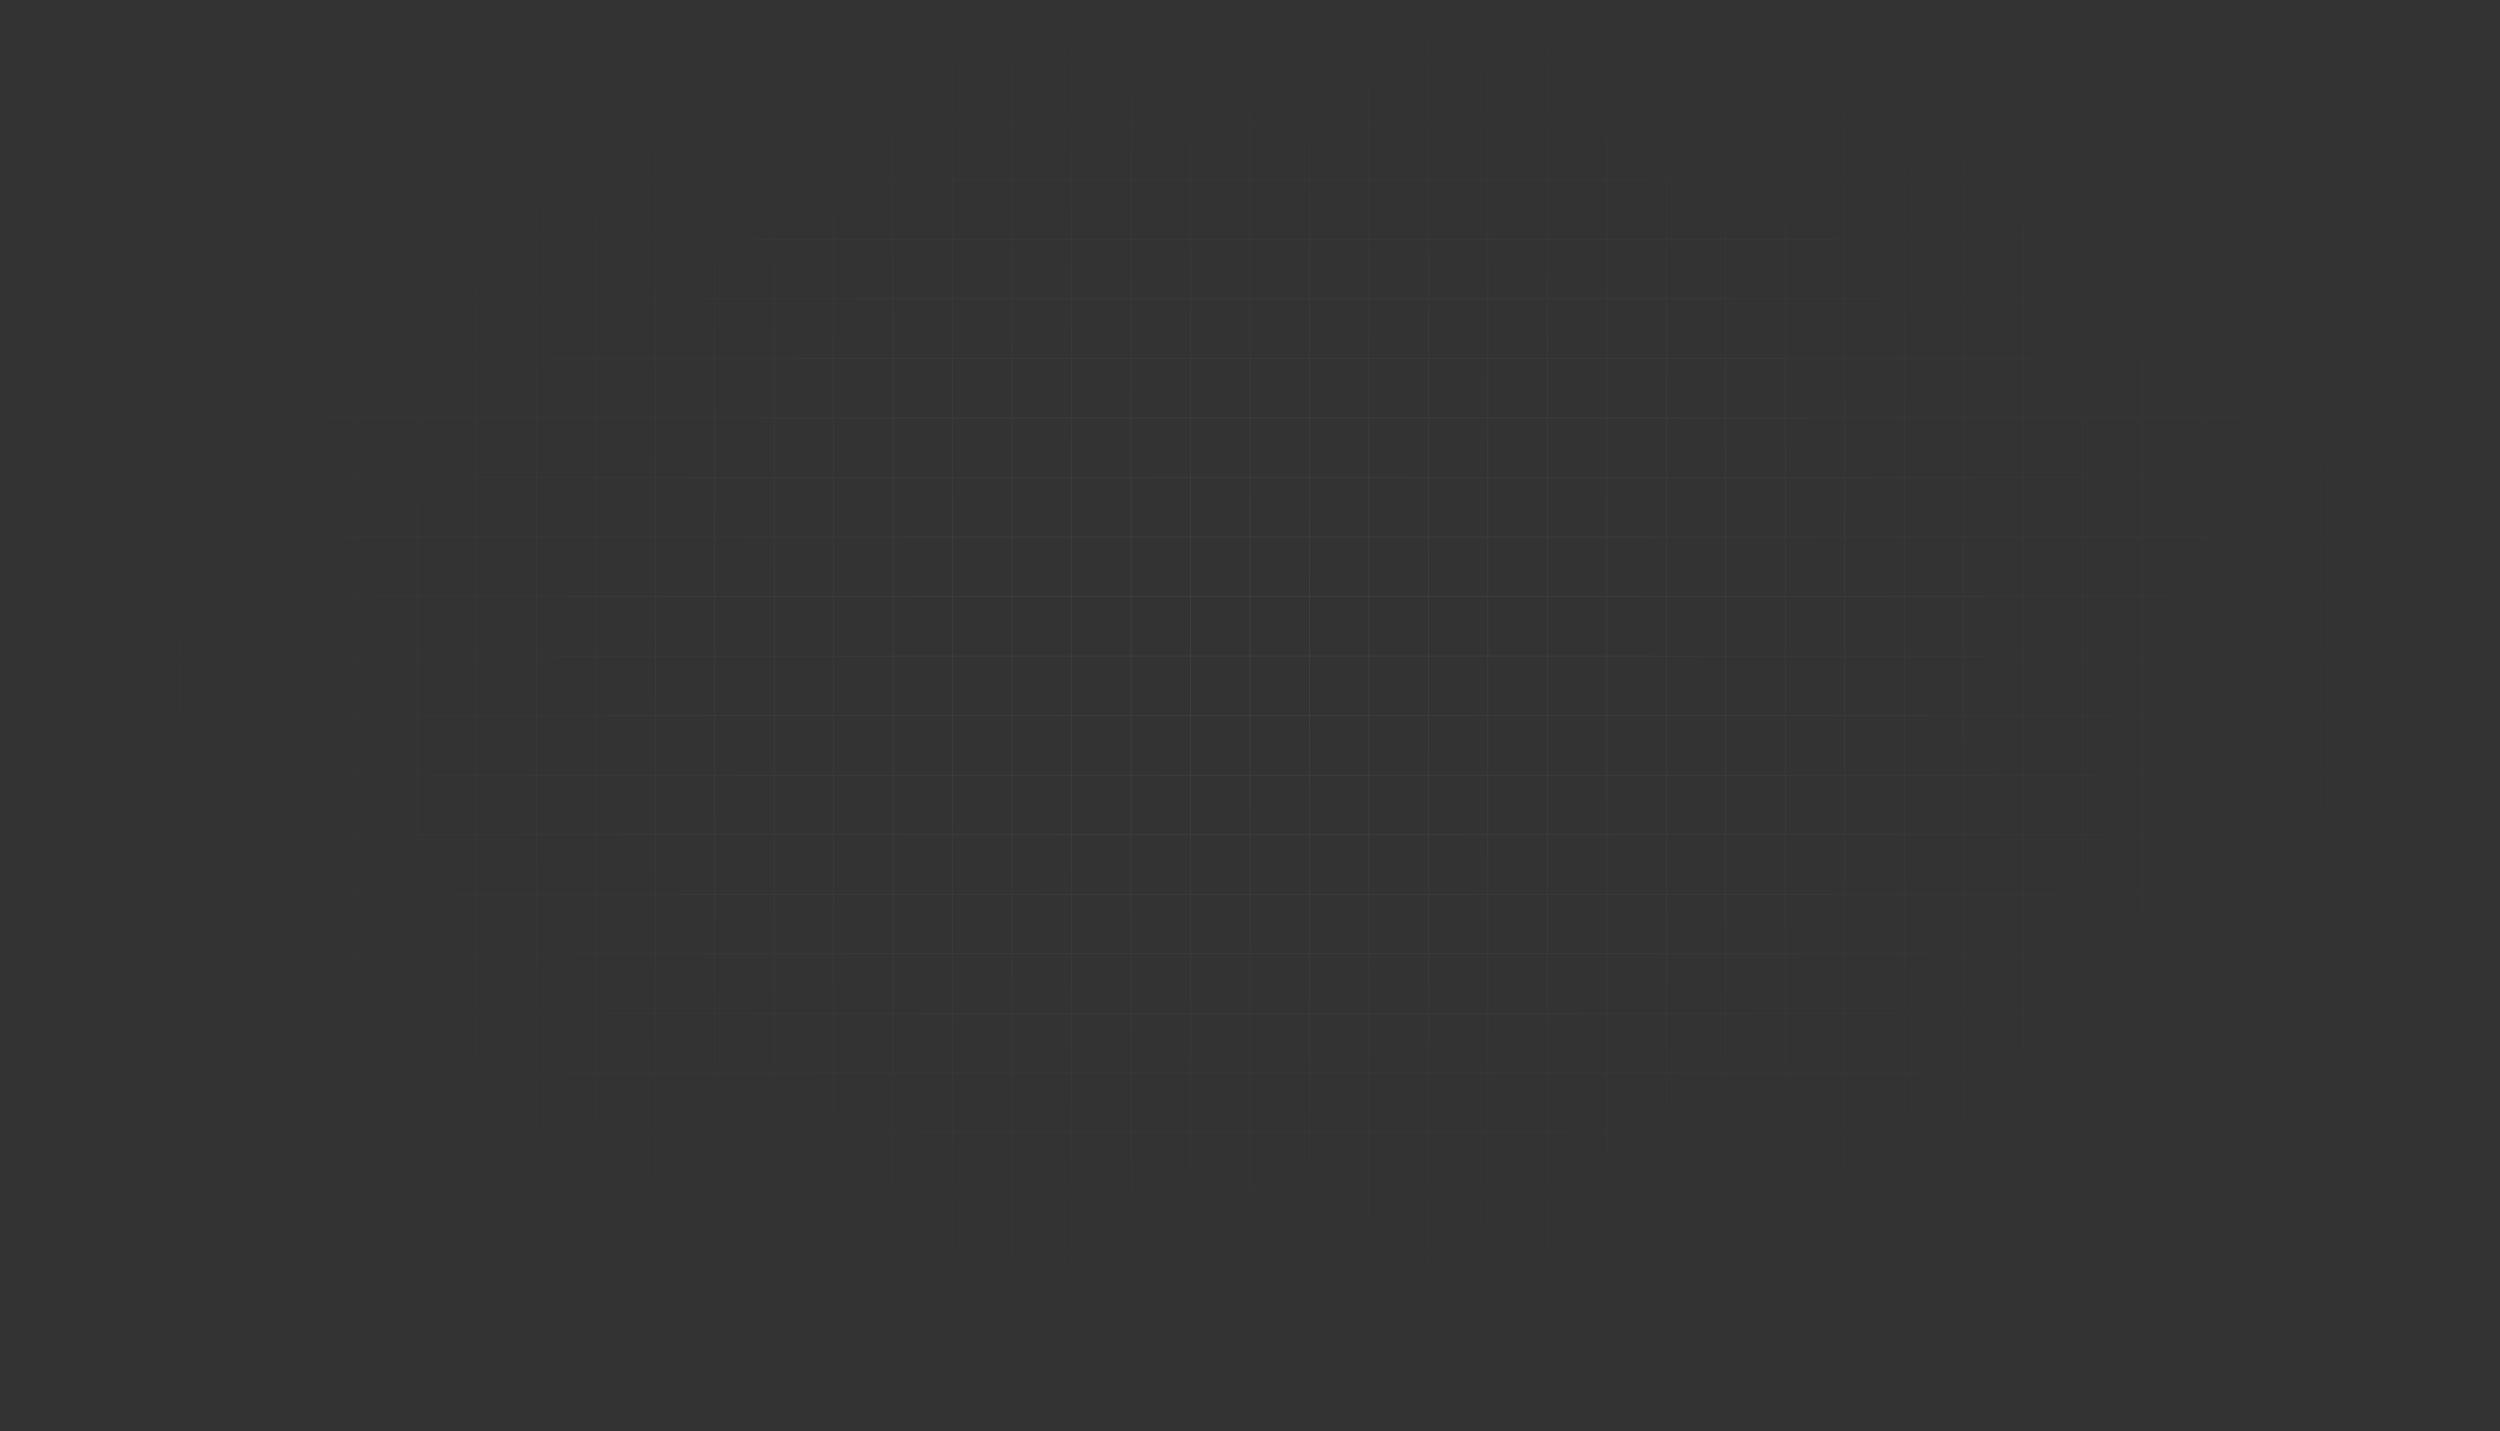 <?xml version="1.0" encoding="UTF-8"?> <svg xmlns="http://www.w3.org/2000/svg" width="4779" height="2736" viewBox="0 0 4779 2736" fill="none"><rect x="0" y="0" width="4779" height="2736" fill="#333333" stroke="none"/> <path opacity="0.5" d="M4776.95 2732.95L4776.95 5.162M2957.92 2732.95L2957.92 5.162M3.053 1937.17L4778 1937.17M3867.43 2732.95L3867.43 5.162M2048.41 2732.95L2048.41 5.162M3.053 1026.5L4778 1026.5M797.825 2732.95L797.825 5.162M4322.19 2732.95L4322.19 5.162M2503.16 2732.95L2503.16 5.162M3.053 1481.83L4778 1481.83M3412.68 2732.95L3412.68 5.162M3.053 2392.5L4778 2392.5M1593.65 2732.95L1593.65 5.162M3.053 571.167L4778 571.167M343.068 2732.95L343.068 5.162M4549.57 2732.95L4549.57 5.162M2730.54 2732.95L2730.54 5.162M3.053 1709.5L4778 1709.5M3640.05 2732.95L3640.06 5.162M3.053 2620.17L4778 2620.17M1821.03 2732.95L1821.03 5.162M3.053 798.833L4778 798.834M570.446 2732.95L570.447 5.162M4094.81 2732.95L4094.81 5.162M2275.78 2732.95L2275.78 5.162M3.053 1254.17L4778 1254.17M1025.2 2732.95L1025.2 5.162M3.053 2L4778 2.001M3185.3 2732.95L3185.3 5.162M3.053 2164.83L4778 2164.83M1366.27 2732.95L1366.27 5.162M3.053 343.5L4778 343.501M115.689 2732.95L115.689 5.162M4663.26 2732.95L4663.26 5.162M2844.23 2732.95L2844.23 5.162M3.053 1823.33L4778 1823.33M3753.74 2732.95L3753.74 5.162M3.053 2734L4778 2734M1934.72 2732.95L1934.72 5.162M3.053 912.666L4778 912.667M684.136 2732.95L684.136 5.162M4208.5 2732.95L4208.5 5.162M2389.47 2732.95L2389.47 5.162M3.053 1368L4778 1368M1138.89 2732.95L1138.89 5.162M3.053 115.833L4778 115.834M3298.99 2732.95L3298.99 5.162M3.053 2278.67L4778 2278.67M1479.96 2732.95L1479.96 5.162M3.053 457.333L4778 457.334M229.378 2732.95L229.379 5.162M4435.88 2732.95L4435.88 5.162M2616.85 2732.95L2616.85 5.162M3.053 1595.67L4778 1595.67M3526.37 2732.95L3526.37 5.162M3.053 2506.33L4778 2506.33M1707.34 2732.95L1707.34 5.162M3.053 685L4778 685M456.757 2732.95L456.757 5.162M3981.12 2732.95L3981.12 5.162M2162.09 2732.95L2162.1 5.162M3.053 1140.33L4778 1140.33M911.514 2732.95L911.514 5.162M3071.61 2732.95L3071.61 5.162M3.053 2051L4778 2051M1252.58 2732.95L1252.58 5.162M3.053 229.667L4778 229.667M2 2732.95L2 5.162" stroke="url(#paint0_radial_1968_971)"></path> <defs> <radialGradient id="paint0_radial_1968_971" cx="0" cy="0" r="1" gradientUnits="userSpaceOnUse" gradientTransform="translate(2430.53 1247.84) rotate(-91.731) scale(1324.44 2315.36)"> <stop stop-color="white" stop-opacity="0.2"></stop> <stop offset="1" stop-color="white" stop-opacity="0"></stop> </radialGradient> </defs> </svg> 